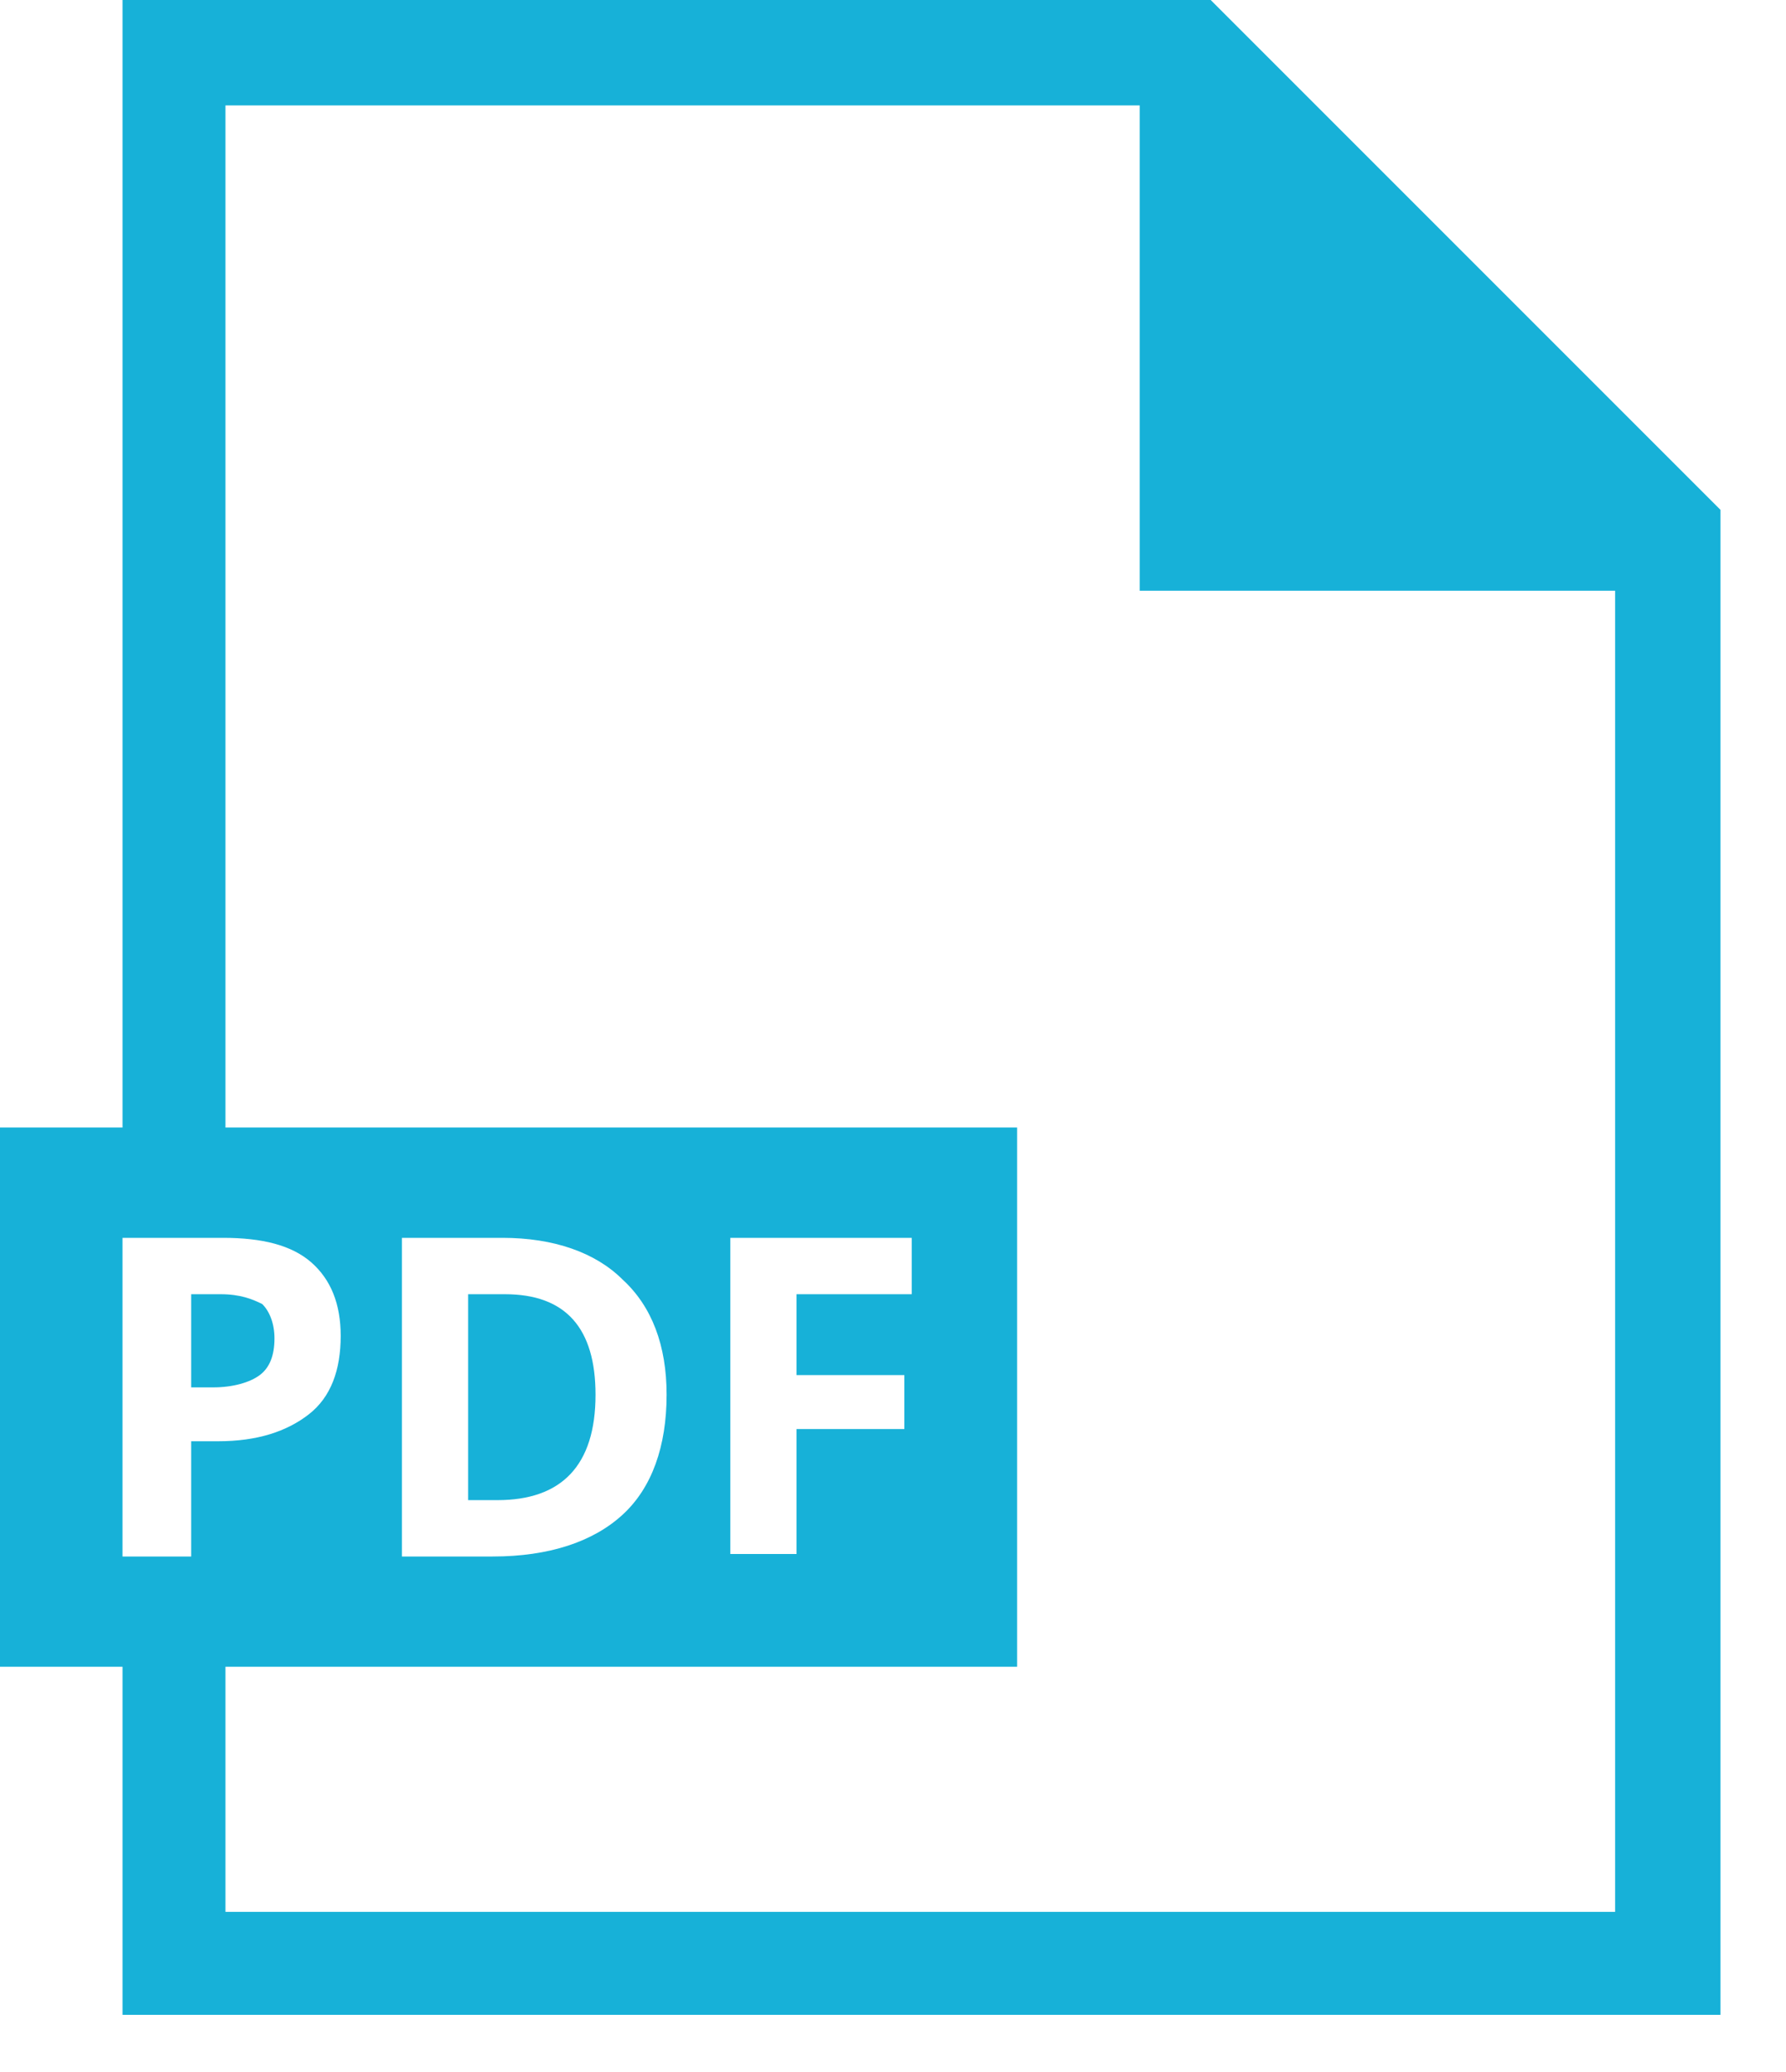 <svg width="25" height="29" viewBox="0 0 25 29" fill="none" xmlns="http://www.w3.org/2000/svg">
    <path fill-rule="evenodd" clip-rule="evenodd" d="M16.947 0H15.953H1.715V15.781H0V23.328H1.715V28.2H24.083V8.268V7.136L16.947 0ZM2.676 20.207V21.785H1.715V17.325H3.122C3.671 17.325 4.082 17.428 4.357 17.668C4.631 17.908 4.769 18.251 4.769 18.697C4.769 19.177 4.631 19.555 4.323 19.795C4.014 20.035 3.602 20.172 3.053 20.172H2.676V20.207ZM22.608 26.759H3.156V23.328H14.237V15.781H3.156V1.475H15.953V8.268H22.608V26.759ZM5.626 21.785V17.325H7.033C7.753 17.325 8.336 17.531 8.714 17.908C9.126 18.285 9.331 18.834 9.331 19.52C9.331 20.241 9.126 20.824 8.714 21.201C8.302 21.579 7.685 21.785 6.896 21.785H5.626ZM12.659 19.246V20.001H11.15V21.75H10.223V17.325H12.762V18.114H11.15V19.246H12.659Z" fill="#17B1D8"/>
    <path fill-rule="evenodd" clip-rule="evenodd" d="M7.067 18.114H6.553V20.996H6.964C7.856 20.996 8.336 20.516 8.336 19.521C8.336 18.595 7.925 18.114 7.067 18.114Z" fill="#17B1D8"/>
    <path fill-rule="evenodd" clip-rule="evenodd" d="M3.088 18.114H2.676V19.418H2.985C3.259 19.418 3.499 19.349 3.636 19.246C3.774 19.143 3.842 18.972 3.842 18.732C3.842 18.526 3.774 18.354 3.671 18.252C3.534 18.183 3.362 18.114 3.088 18.114Z" fill="#17B1D8"/>
</svg>